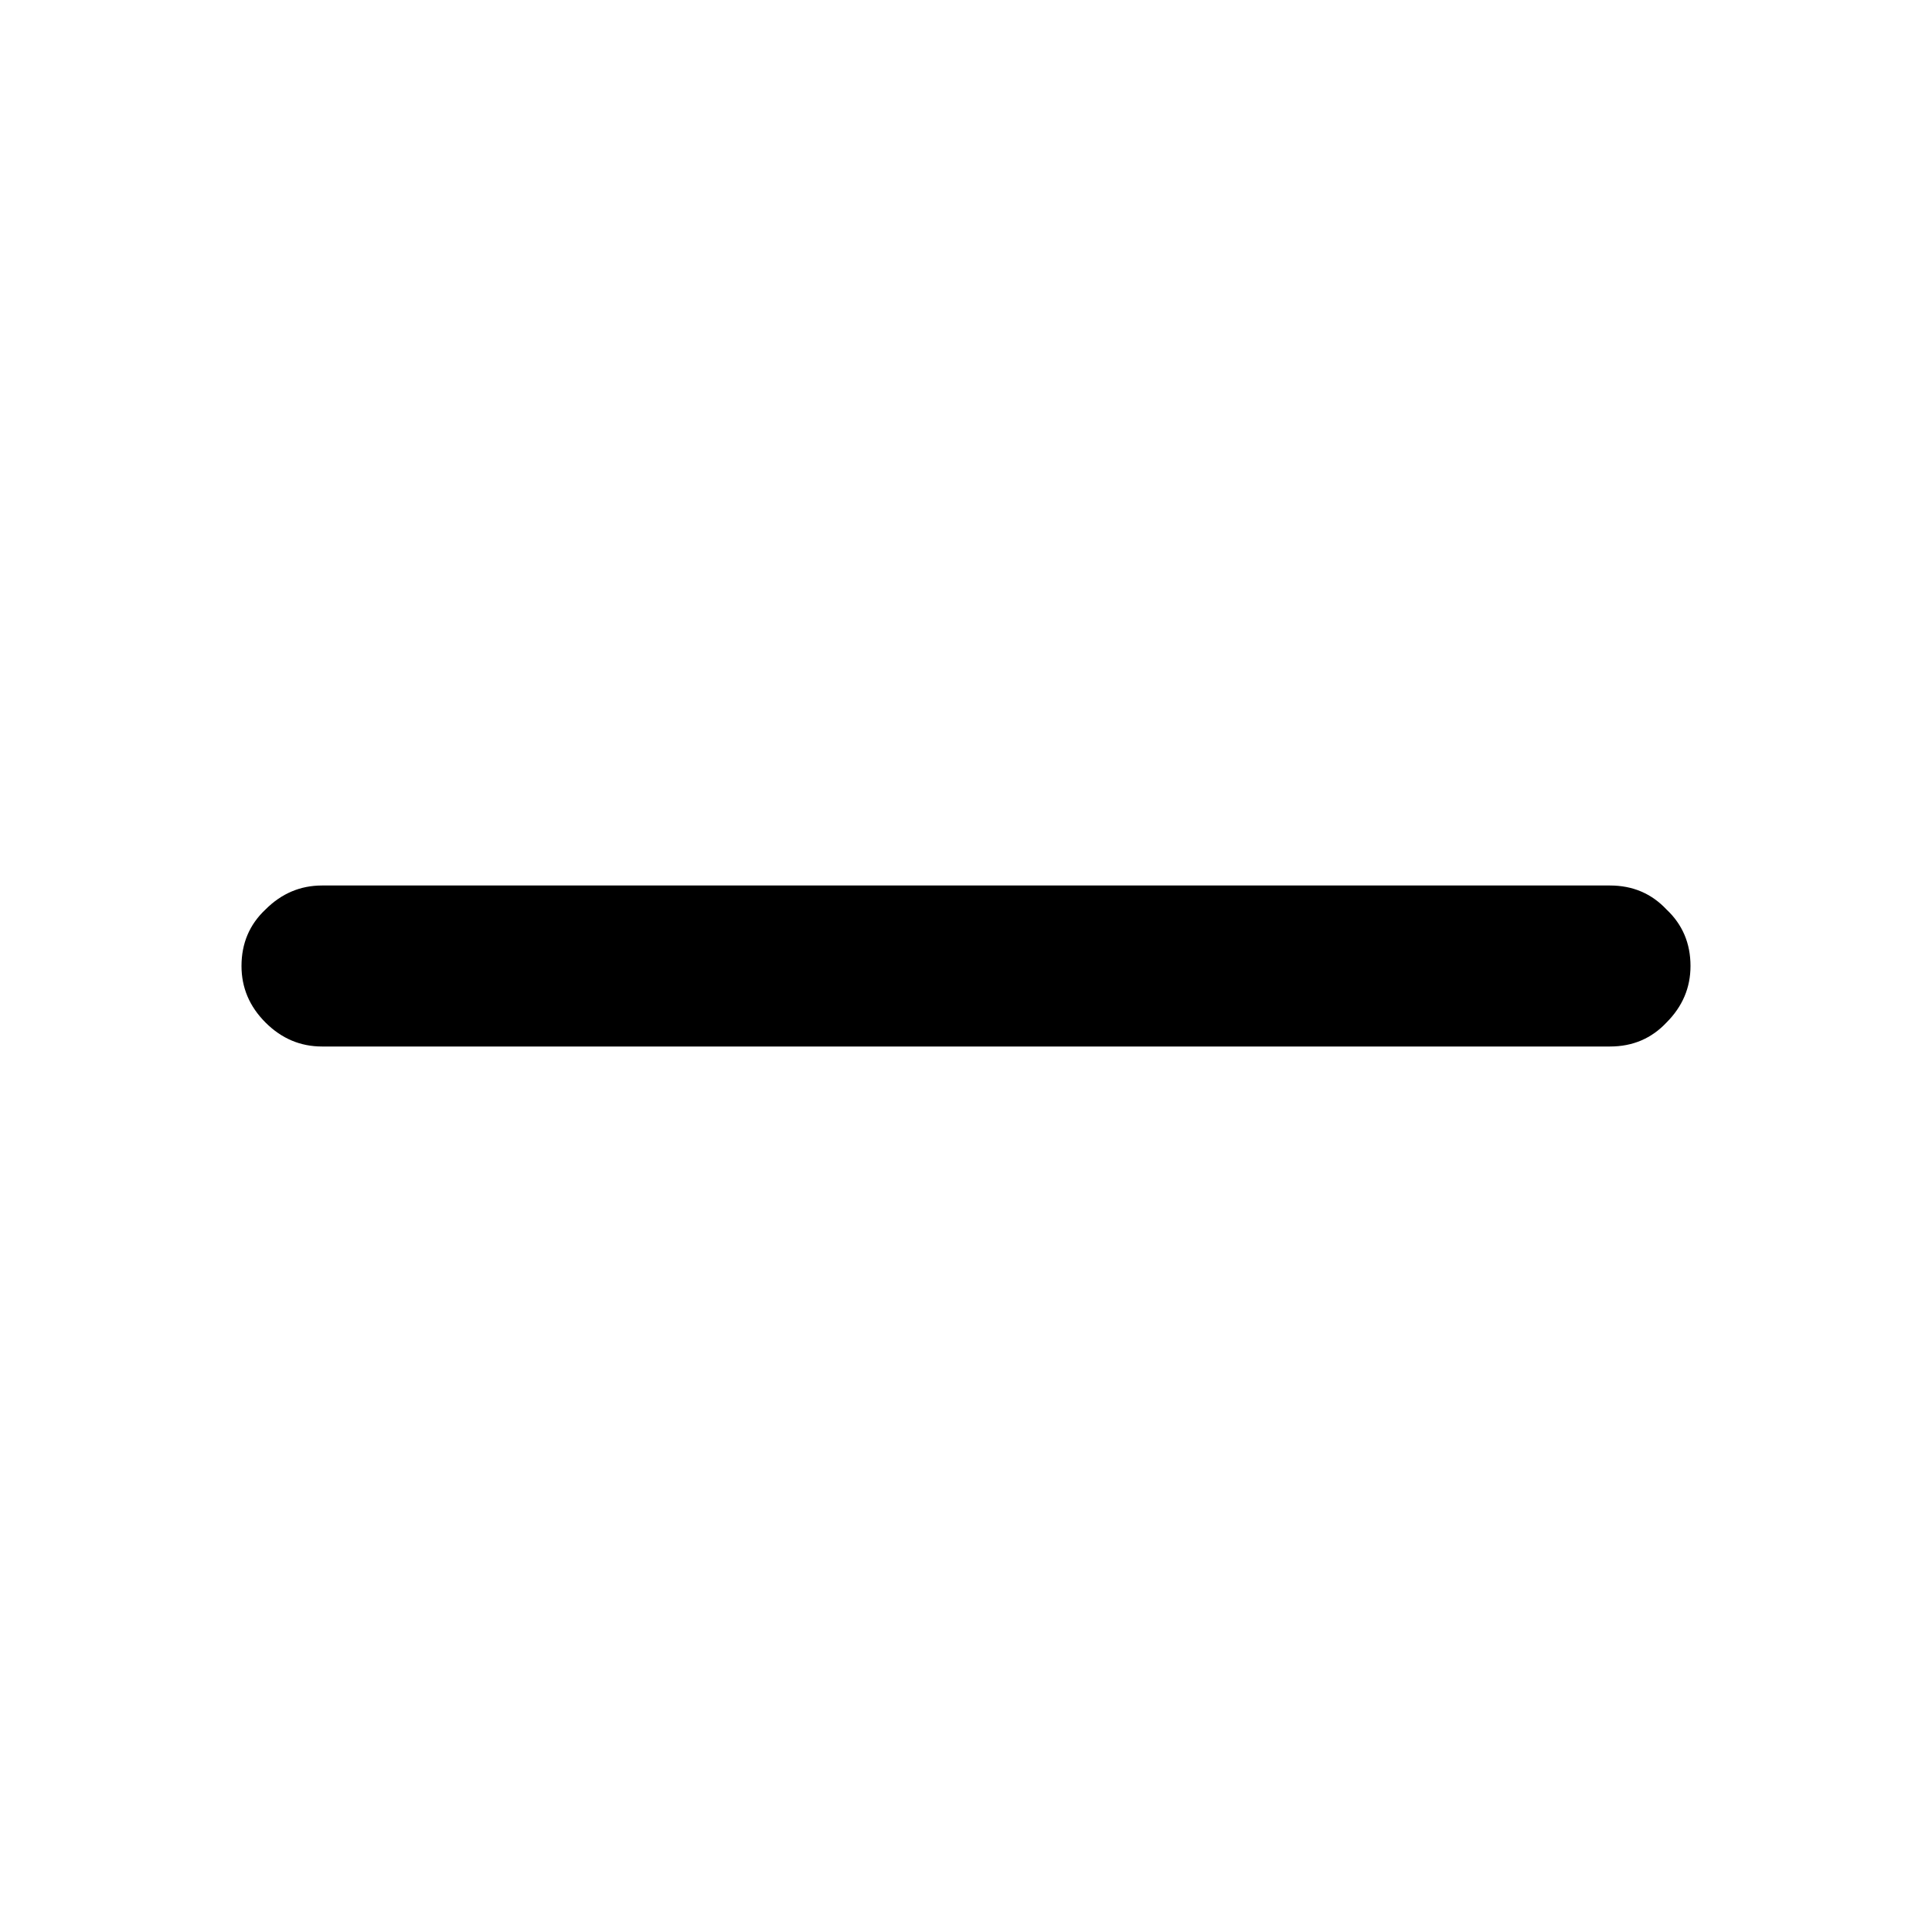 <svg fill="none" height="512" viewBox="0 0 24 24" width="512" xmlns="http://www.w3.org/2000/svg"><path d="m4 13c-.269 0-.503-.099-.702-.298-.199-.199-.298-.433-.298-.702 0-.281.099-.515.298-.702.199-.199.433-.298.702-.298h8 8c.281 0 .515.099.702.298.199.187.298.421.298.702 0 .269-.099.503-.298.702-.187.199-.421.298-.702.298h-8z" fill="rgb(0,0,0)"/></svg>